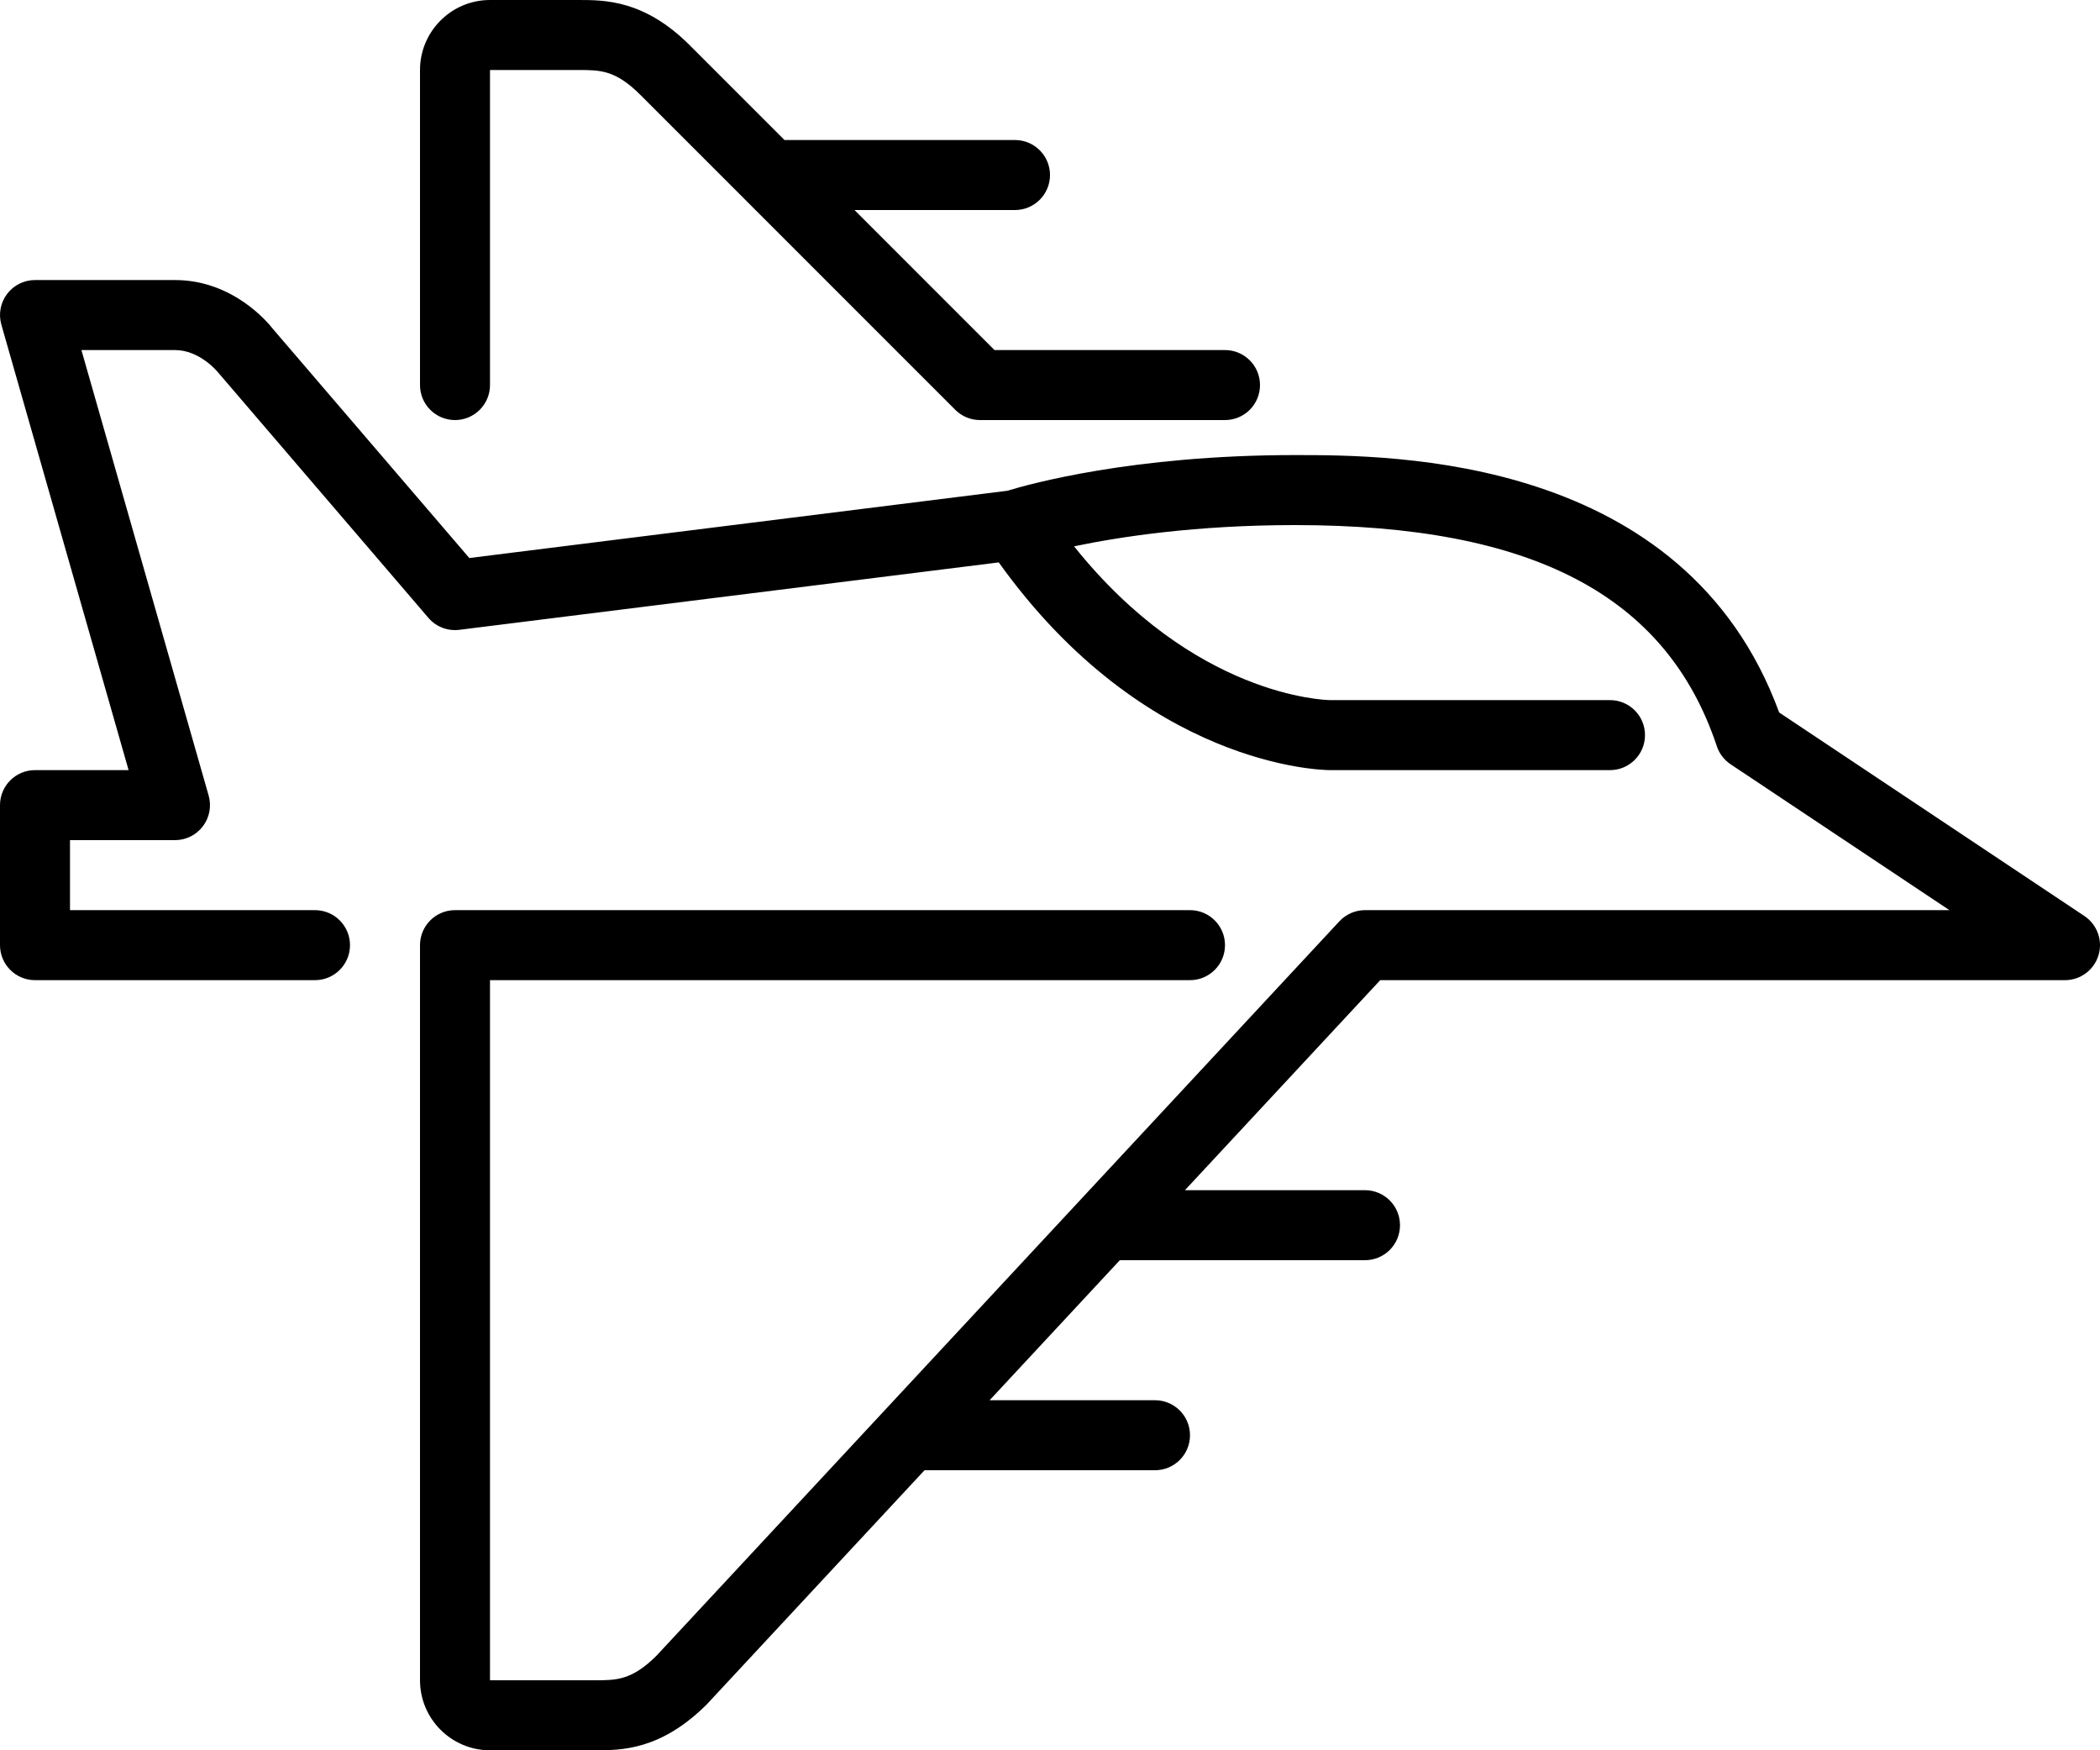 <?xml version="1.0" encoding="UTF-8" standalone="no"?>
<svg width="60px" height="50px" viewBox="0 0 60 50" version="1.1" xmlns="http://www.w3.org/2000/svg" xmlns:xlink="http://www.w3.org/1999/xlink" xmlns:sketch="http://www.bohemiancoding.com/sketch/ns">
    <!-- Generator: Sketch 3.4 (15575) - http://www.bohemiancoding.com/sketch -->
    <title>jet-fighter</title>
    <desc>Created with Sketch.</desc>
    <defs></defs>
    <g id="War" stroke="none" stroke-width="1" fill="none" fill-rule="evenodd" sketch:type="MSPage">
        <g id="Icon-17" sketch:type="MSArtboardGroup" transform="translate(0, -6)" fill="#000000">
            <path d="M59.957,33.29 C59.829,33.711 59.44,34 59,34 L39.435,34 L33.855,40 L39,40 C39.553,40 40,40.448 40,41 C40,41.552 39.553,42 39,42 L31.995,42 L28.275,46 L33,46 C33.553,46 34,46.448 34,47 C34,47.552 33.553,48 33,48 L26.415,48 L20.201,54.681 C18.883,56 17.75,56 17,56 L14,56 C12.897,56 12,55.103 12,54 L12,33 C12,32.448 12.448,32 13,32 L34,32 C34.553,32 35,32.448 35,33 C35,33.552 34.553,34 34,34 L14,34 L14,54 L17,54 C17.612,54 18.055,54 18.762,53.293 L38.268,32.319 C38.457,32.116 38.723,32 39,32 L55.697,32 L49.445,27.832 C49.261,27.708 49.122,27.527 49.052,27.316 C47.615,23.007 43.785,21 37,21 C34.162,21 31.989,21.335 30.688,21.607 C34.109,25.888 37.837,25.998 38.006,26 L46,26 C46.553,26 47,26.448 47,27 C47,27.552 46.553,28 46,28 L38,28 C37.781,28 32.72,27.913 28.536,22.066 L13.124,23.992 C12.788,24.033 12.459,23.905 12.241,23.651 L6.241,16.651 C6.21,16.613 5.706,16 5,16 L2.326,16 L5.961,28.725 C6.048,29.027 5.987,29.352 5.798,29.602 C5.609,29.853 5.314,30 5,30 L2,30 L2,32 L9,32 C9.552,32 10,32.448 10,33 C10,33.552 9.552,34 9,34 L1,34 C0.448,34 0,33.552 0,33 L0,29 C0,28.448 0.448,28 1,28 L3.674,28 L0.039,15.275 C-0.048,14.973 0.013,14.648 0.202,14.398 C0.391,14.147 0.686,14 1,14 L5,14 C6.673,14 7.683,15.248 7.792,15.39 L13.409,21.941 L28.785,20.019 C29.37,19.839 32.345,19 37,19 C39.775,19 48.14,19 50.833,26.353 L59.555,32.168 C59.921,32.413 60.085,32.868 59.957,33.29 L59.957,33.29 Z M13,18 C13.552,18 14,17.552 14,17 L14,8 L16.531,8 C17.144,8 17.586,8 18.293,8.707 L21.293,11.706 L21.293,11.707 L27.293,17.707 C27.48,17.894 27.735,18 28,18 L35,18 C35.553,18 36,17.552 36,17 C36,16.448 35.553,16 35,16 L28.414,16 L24.414,12 L29,12 C29.552,12 30,11.552 30,11 C30,10.448 29.552,10 29,10 L22.414,10 L19.707,7.293 C18.414,6 17.281,6 16.531,6 L14,6 C12.897,6 12,6.897 12,8 L12,17 C12,17.552 12.448,18 13,18 L13,18 Z" id="jet-fighter" sketch:type="MSShapeGroup"></path>
        </g>
    </g>
</svg>